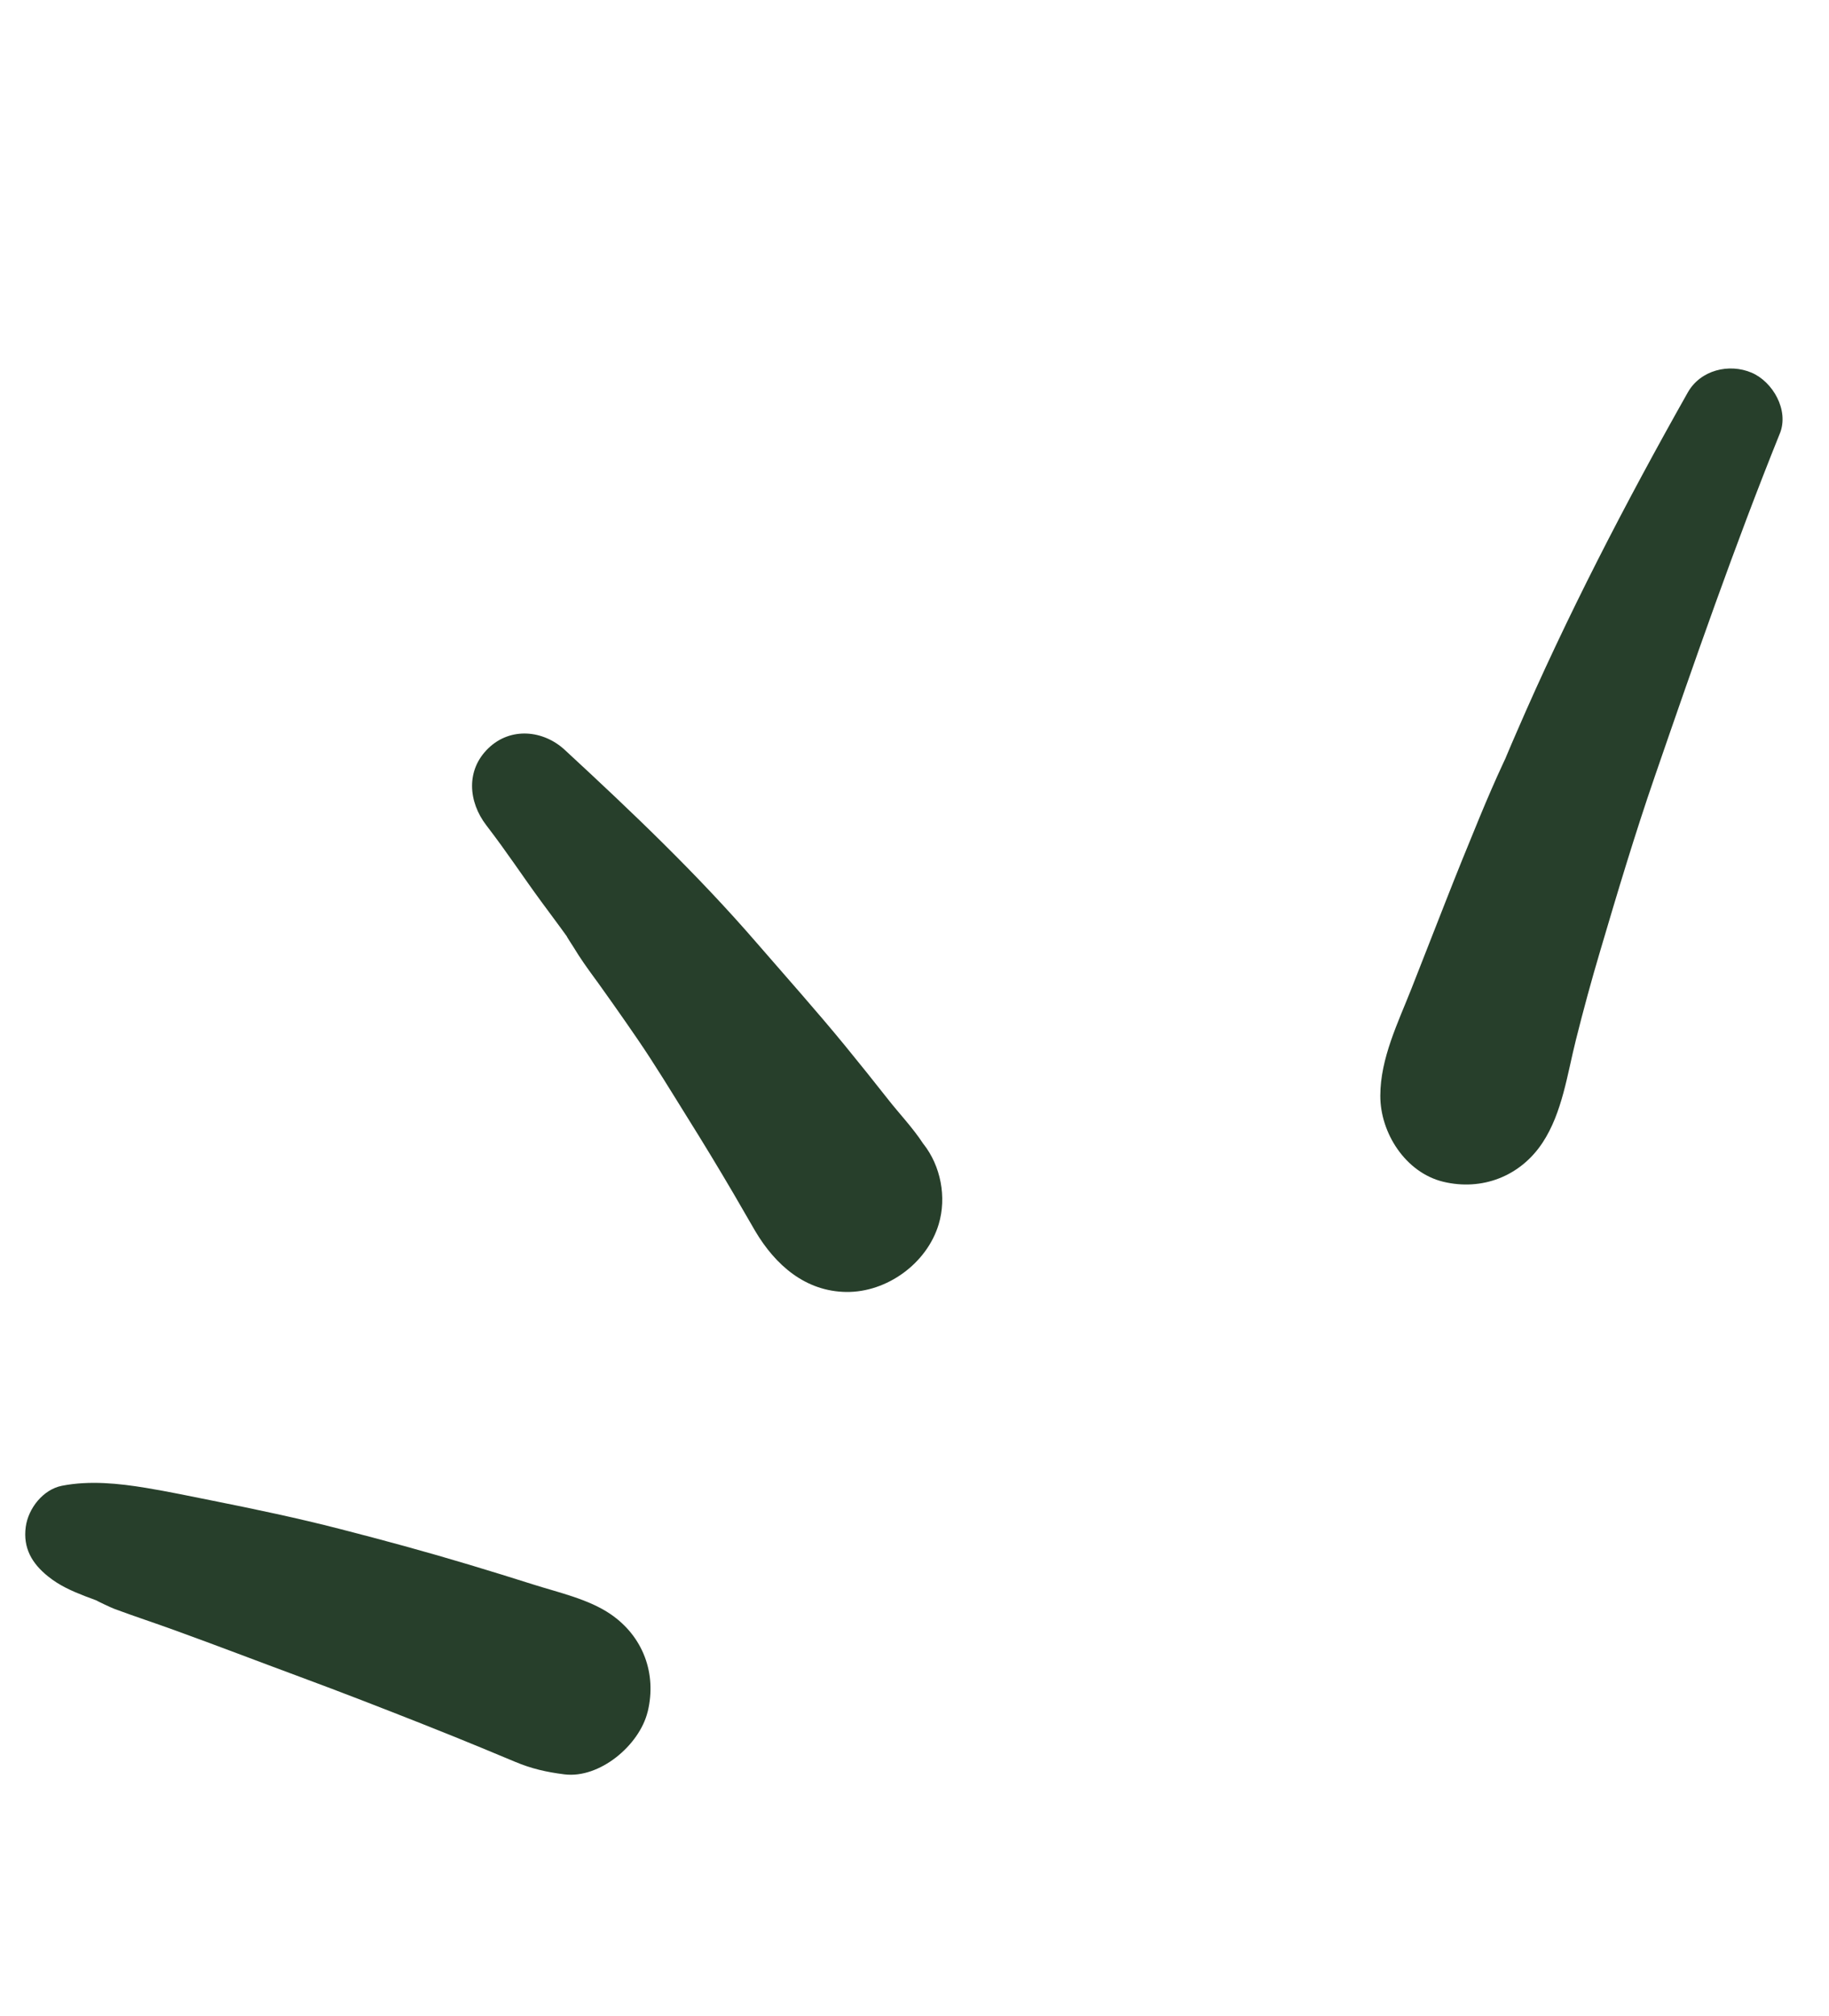 <svg width="49" height="54" viewBox="0 0 49 54" fill="none" xmlns="http://www.w3.org/2000/svg">
<g clip-path="url(#clip0_513_1075)">
<path d="M47.683 11.613C47.936 10.985 47.492 10.223 46.926 9.982C46.326 9.727 45.557 9.907 45.215 10.515C43.544 13.477 41.976 16.5 40.627 19.622C40.539 19.825 40.45 20.028 40.365 20.233C40.349 20.272 40.336 20.302 40.327 20.324C40.315 20.349 40.3 20.382 40.278 20.428C40.054 20.909 39.844 21.397 39.641 21.887C39.326 22.647 39.018 23.41 38.718 24.175C38.418 24.942 38.118 25.707 37.817 26.472C37.455 27.391 36.981 28.343 36.979 29.348C36.977 30.354 37.662 31.41 38.666 31.653C39.7 31.902 40.728 31.512 41.325 30.608C41.856 29.804 41.989 28.767 42.221 27.847C42.42 27.052 42.635 26.262 42.868 25.477C43.331 23.909 43.801 22.338 44.334 20.794C45.396 17.714 46.464 14.637 47.683 11.611L47.683 11.613Z" fill="#273F2B"/>
<path d="M24.737 30.64C24.46 30.213 24.088 29.824 23.799 29.455C23.416 28.968 23.029 28.485 22.637 28.006C21.869 27.069 21.063 26.168 20.271 25.253C18.672 23.404 16.922 21.74 15.13 20.085C14.556 19.555 13.682 19.467 13.087 20.038C12.471 20.629 12.549 21.48 13.027 22.103C13.616 22.871 13.965 23.418 14.498 24.145C14.73 24.462 14.967 24.774 15.195 25.093C15.139 25.021 15.361 25.362 15.365 25.369C15.541 25.662 15.737 25.936 15.94 26.213C15.976 26.262 15.996 26.291 16.01 26.308C16.024 26.328 16.042 26.352 16.065 26.385C16.185 26.554 16.305 26.721 16.424 26.89C16.645 27.203 16.864 27.518 17.081 27.835C17.547 28.516 17.975 29.224 18.412 29.925C18.836 30.602 19.25 31.285 19.654 31.974C19.85 32.306 20.037 32.642 20.233 32.974C20.773 33.885 21.578 34.593 22.678 34.605C23.759 34.616 24.834 33.843 25.149 32.789C25.365 32.064 25.204 31.229 24.738 30.639L24.737 30.64Z" fill="#273F2B"/>
<path d="M17.352 45.849C17.601 44.822 17.225 43.829 16.361 43.237C15.768 42.831 14.972 42.658 14.289 42.441C13.718 42.26 13.147 42.083 12.574 41.911C11.427 41.566 10.271 41.252 9.11 40.954C7.973 40.661 6.836 40.423 5.686 40.193C5.097 40.075 4.507 39.951 3.914 39.853C3.177 39.731 2.402 39.652 1.663 39.795C1.155 39.893 0.757 40.402 0.69 40.896C0.613 41.464 0.858 41.879 1.287 42.223C1.592 42.469 1.921 42.614 2.284 42.755C2.383 42.793 2.483 42.827 2.58 42.866C2.6 42.882 2.968 43.058 3.071 43.096C3.604 43.294 4.145 43.471 4.679 43.665C5.809 44.074 6.931 44.505 8.057 44.922C9.155 45.328 10.246 45.753 11.335 46.183C11.864 46.392 12.393 46.606 12.919 46.823C13.212 46.943 13.504 47.066 13.796 47.188C14.234 47.373 14.638 47.465 15.117 47.525C16.062 47.646 17.132 46.748 17.351 45.848L17.352 45.849Z" fill="#273F2B"/>
</g>
<defs>
<clipPath id="clip0_513_1075">
<rect width="37" height="45" fill="white" transform="translate(12.531) rotate(16.168)"/>
</clipPath>
</defs>
</svg>
